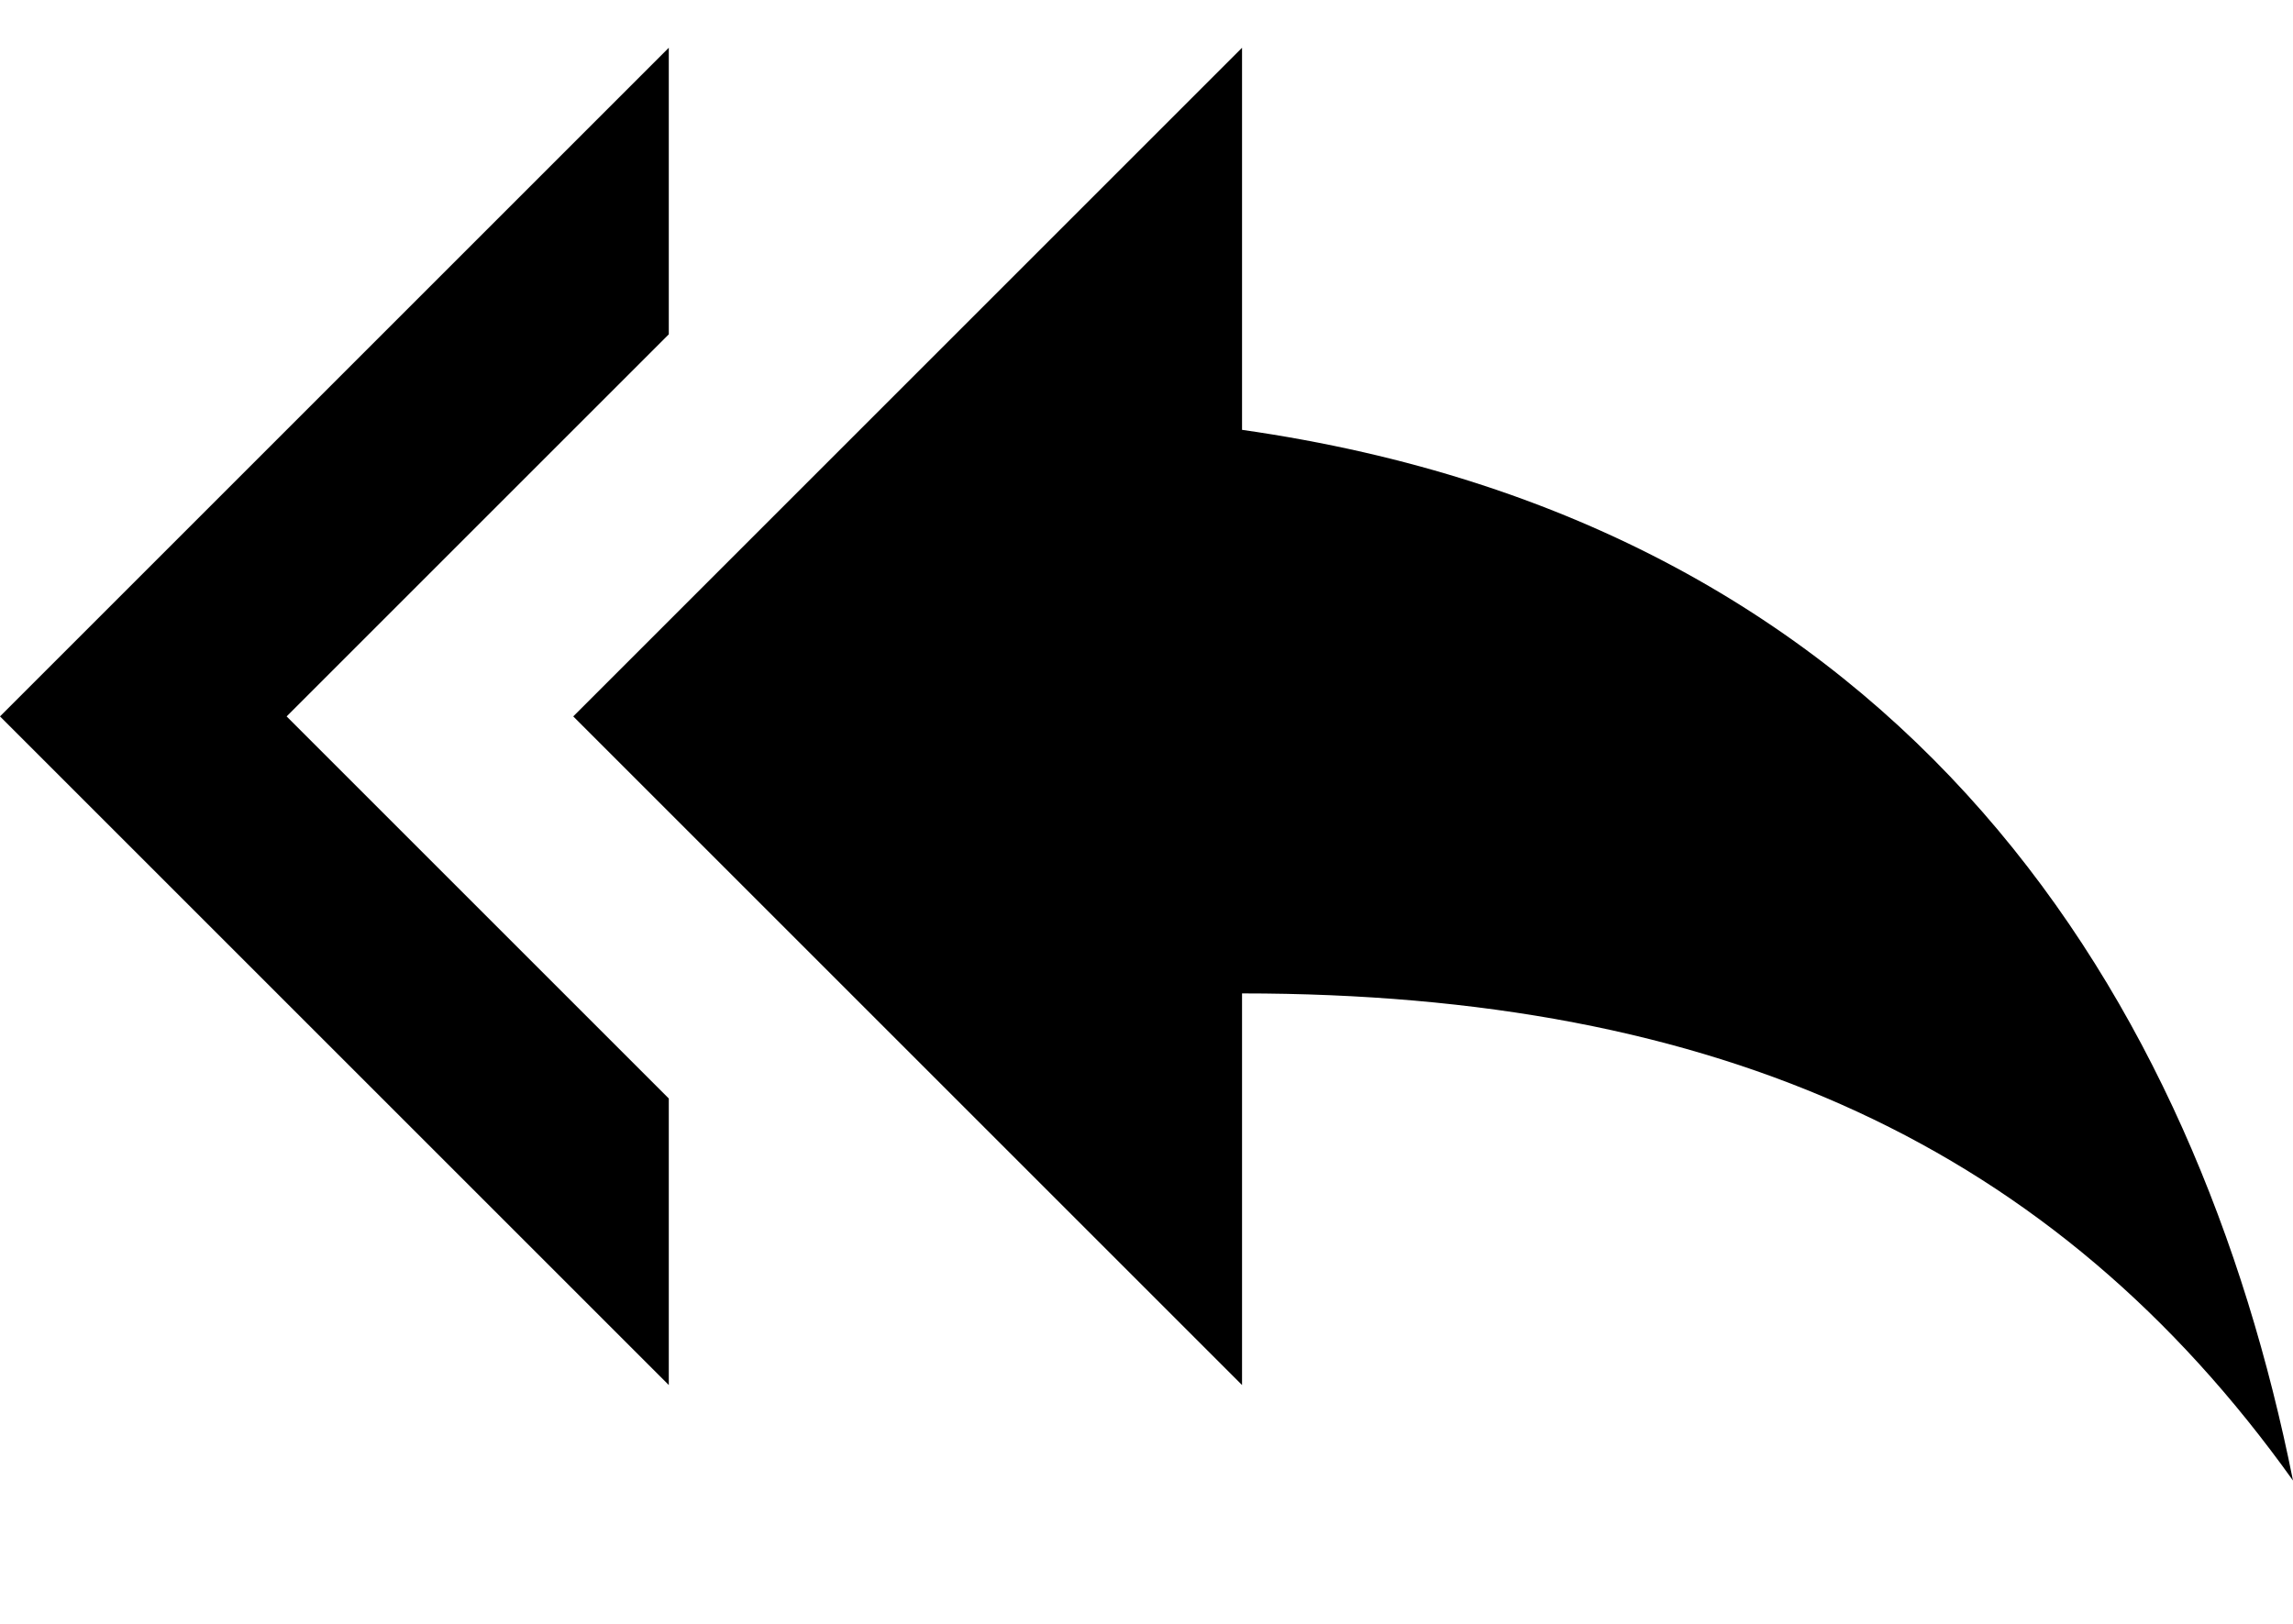 <?xml version="1.0" ?><svg height="17px" version="1.1" viewBox="0 0 24 17" width="24px" xmlns="http://www.w3.org/2000/svg" xmlns:sketch="http://www.bohemiancoding.com/sketch/ns" xmlns:xlink="http://www.w3.org/1999/xlink"><title/><desc/><defs/><g fill="none" fill-rule="evenodd" id="Page-1" stroke="none" stroke-width="1"><g fill="#000000" id="Core" transform="translate(-84, -382)"><g id="reply-all" transform="translate(84, 382.5)"><path d="M7,3 L7,0 L0,7 L7,14 L7,11 L3,7 L7,3 L7,3 Z M13,4 L13,0 L6,7 L13,14 L13,9.9 C18,9.9 21.5,11.5 24,15 C23,10 20,5 13,4 L13,4 Z" id="Shape"/></g></g></g></svg>
